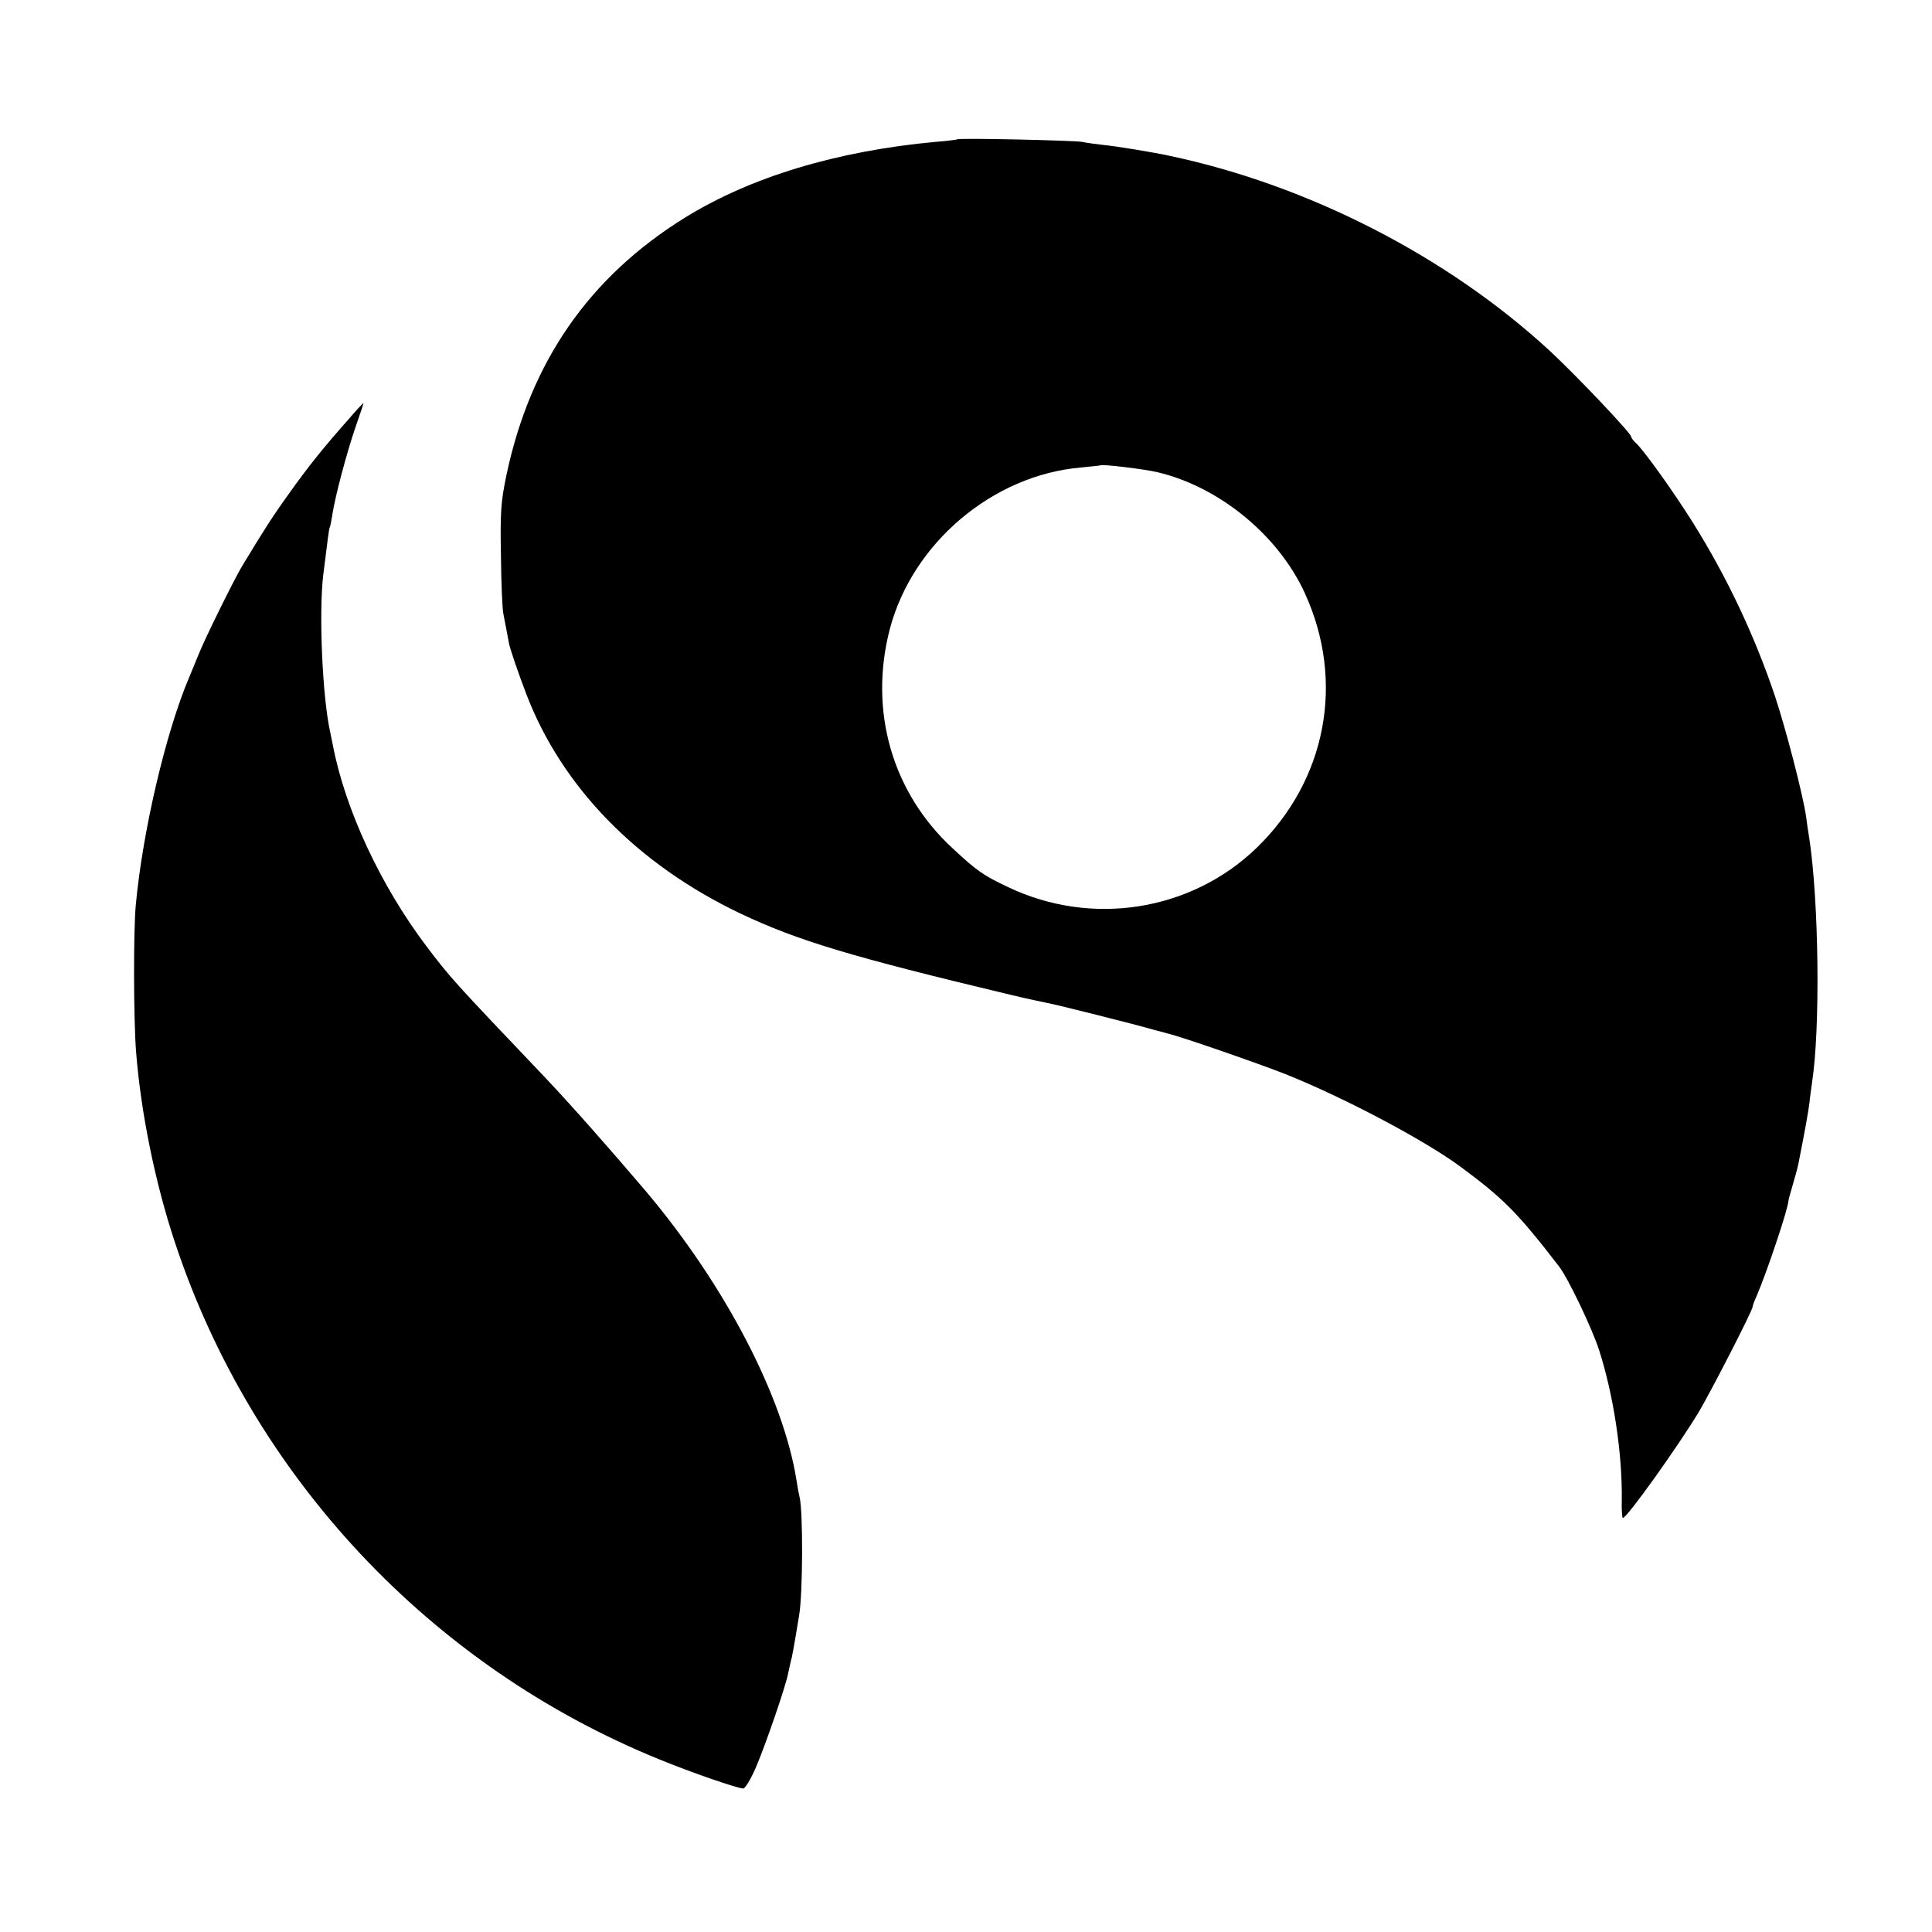 <?xml version="1.0" standalone="no"?>
<!DOCTYPE svg PUBLIC "-//W3C//DTD SVG 20010904//EN"
 "http://www.w3.org/TR/2001/REC-SVG-20010904/DTD/svg10.dtd">
<svg version="1.0" xmlns="http://www.w3.org/2000/svg"
 width="700pt" height="700pt" viewBox="0 0 700 700"
 preserveAspectRatio="xMidYMid meet">
<g transform="translate(0,700) scale(0.1,-0.1)"
fill="#000000" stroke="none">
<path d="M3468 6495 c-1 -1 -37 -6 -78 -9 -359 -33 -672 -128 -909 -275 -346
-215 -559 -521 -646 -932 -20 -96 -23 -133 -20 -292 1 -100 5 -195 9 -212 5
-27 18 -92 20 -105 3 -19 34 -109 63 -185 129 -337 402 -617 776 -795 207 -98
399 -156 977 -294 58 -14 119 -27 135 -30 29 -5 316 -77 385 -97 19 -5 43 -11
52 -14 45 -10 330 -109 426 -147 208 -83 500 -237 632 -334 157 -116 208 -167
359 -363 33 -43 119 -223 145 -303 52 -163 84 -372 82 -541 -1 -37 1 -67 4
-67 16 2 196 254 275 384 46 78 195 368 195 381 0 4 6 21 14 38 37 85 115 318
116 347 0 3 7 29 16 59 9 30 18 64 20 75 24 121 36 188 40 221 2 22 7 54 9 70
31 199 25 662 -10 890 -3 17 -8 50 -11 75 -11 79 -74 321 -114 441 -75 221
-173 428 -296 625 -71 113 -174 257 -205 287 -11 10 -19 21 -19 25 -1 13 -196
219 -294 310 -370 342 -876 602 -1381 708 -60 13 -195 35 -239 39 -28 3 -62 8
-76 11 -26 5 -446 15 -452 9z m726 -1206 c225 -53 439 -230 534 -439 146 -319
78 -677 -175 -922 -238 -230 -599 -287 -903 -141 -88 42 -110 57 -197 138
-221 203 -306 500 -229 796 82 311 372 557 691 585 39 4 71 7 72 8 6 5 162
-14 207 -25z"/>
<path d="M1263 5481 c-88 -99 -147 -172 -217 -271 -60 -83 -93 -136 -170 -263
-29 -49 -131 -255 -156 -317 -12 -30 -28 -68 -35 -85 -84 -198 -168 -555 -193
-824 -9 -95 -8 -418 1 -531 17 -219 69 -476 141 -692 281 -848 926 -1536 1756
-1873 117 -48 283 -105 303 -105 7 0 28 35 46 77 36 84 110 300 117 342 3 14
7 33 9 41 5 16 10 44 30 165 14 77 15 379 2 431 -3 12 -8 39 -11 60 -48 303
-259 708 -546 1048 -136 160 -267 308 -365 412 -339 356 -342 360 -431 477
-165 219 -293 493 -338 727 -3 14 -7 36 -10 49 -28 127 -41 430 -25 566 17
137 21 170 24 175 2 3 6 25 10 50 10 64 52 223 85 318 16 45 28 82 27 82 -1 0
-26 -26 -54 -59z"/>
</g>
</svg>
